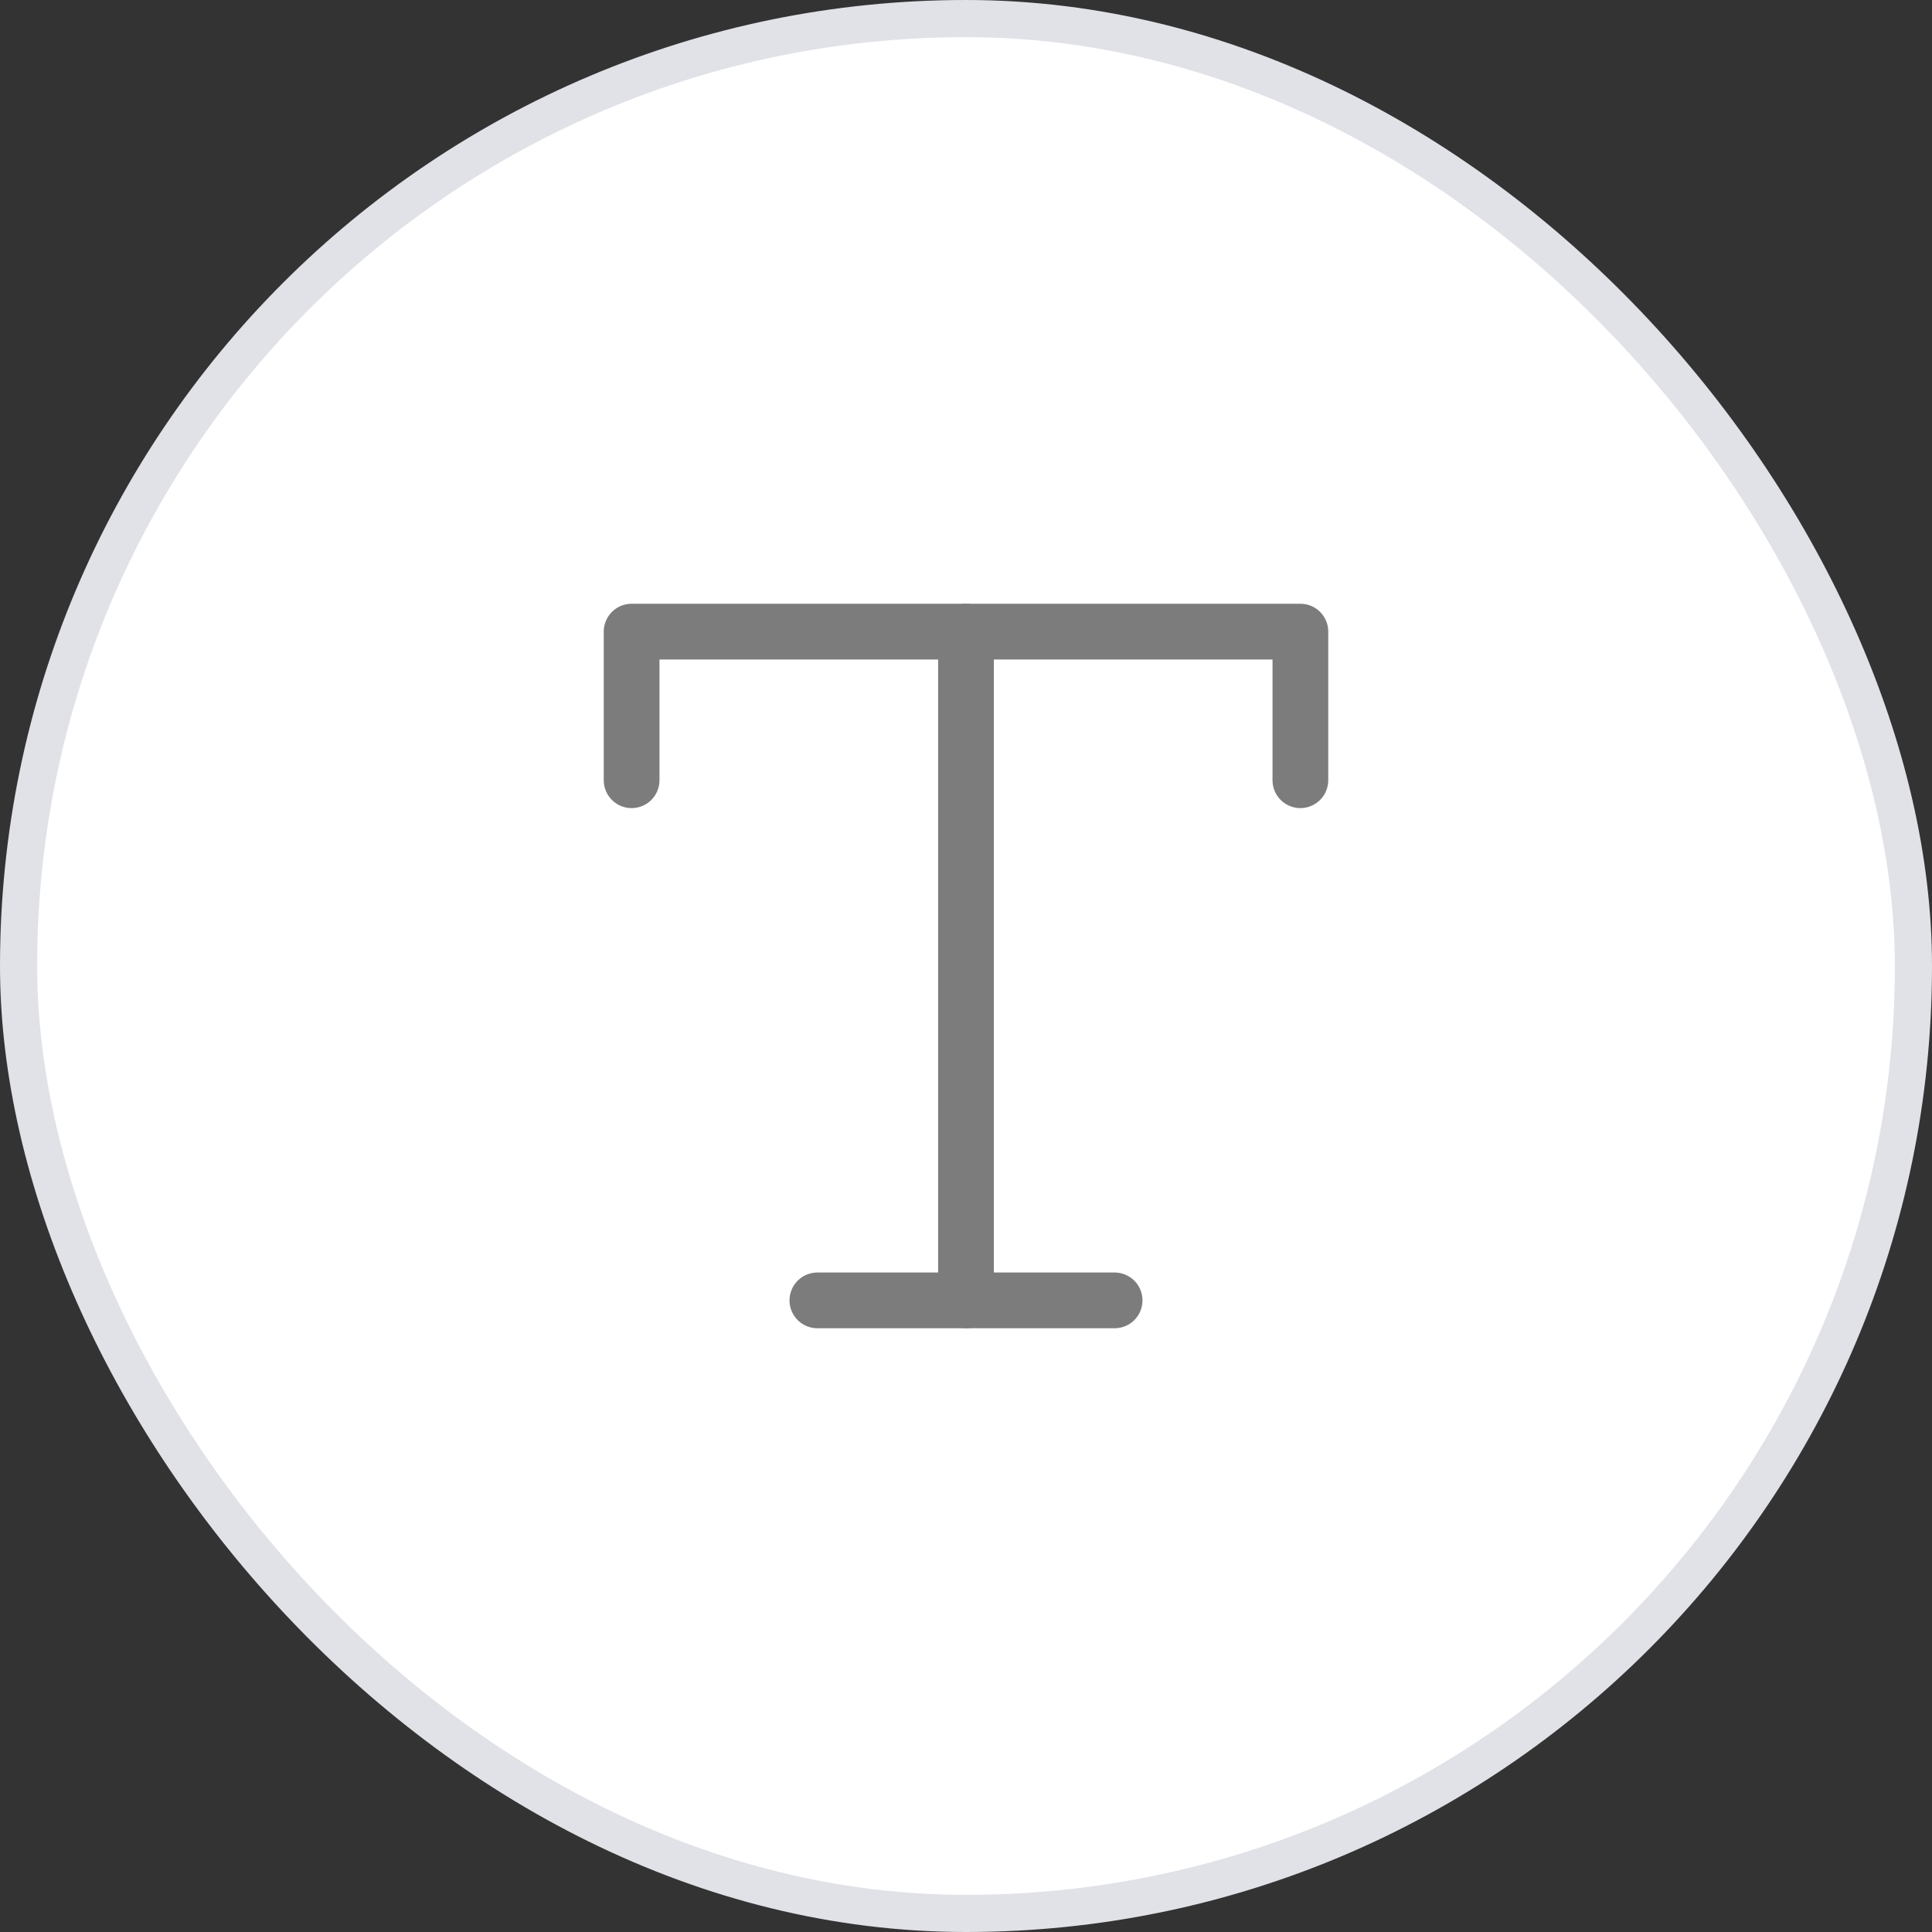 <svg width="52" height="52" viewBox="0 0 52 52" fill="none" xmlns="http://www.w3.org/2000/svg">
<rect x="0" y="0" width="52" height="52" fill="#333333" stroke="none"/>
<rect x="0.5" y="0.5" width="51" height="51" rx="25.5" fill="white"/>
<rect x="0.5" y="0.5" width="51" height="51" rx="25.5" stroke="#E0E2E7"/>
<g clip-path="url(#clip0_8533_8187)">
<path d="M26 17V35" stroke="#7C7C7C" stroke-width="1.5" stroke-linecap="round" stroke-linejoin="round"/>
<path d="M17 21V17H35V21" stroke="#7C7C7C" stroke-width="1.5" stroke-linecap="round" stroke-linejoin="round"/>
<path d="M22 35H30" stroke="#7C7C7C" stroke-width="1.5" stroke-linecap="round" stroke-linejoin="round"/>
</g>
<defs>
<clipPath id="clip0_8533_8187">
<rect width="24" height="24" fill="white" transform="translate(14 14)"/>
</clipPath>
</defs>
</svg>
